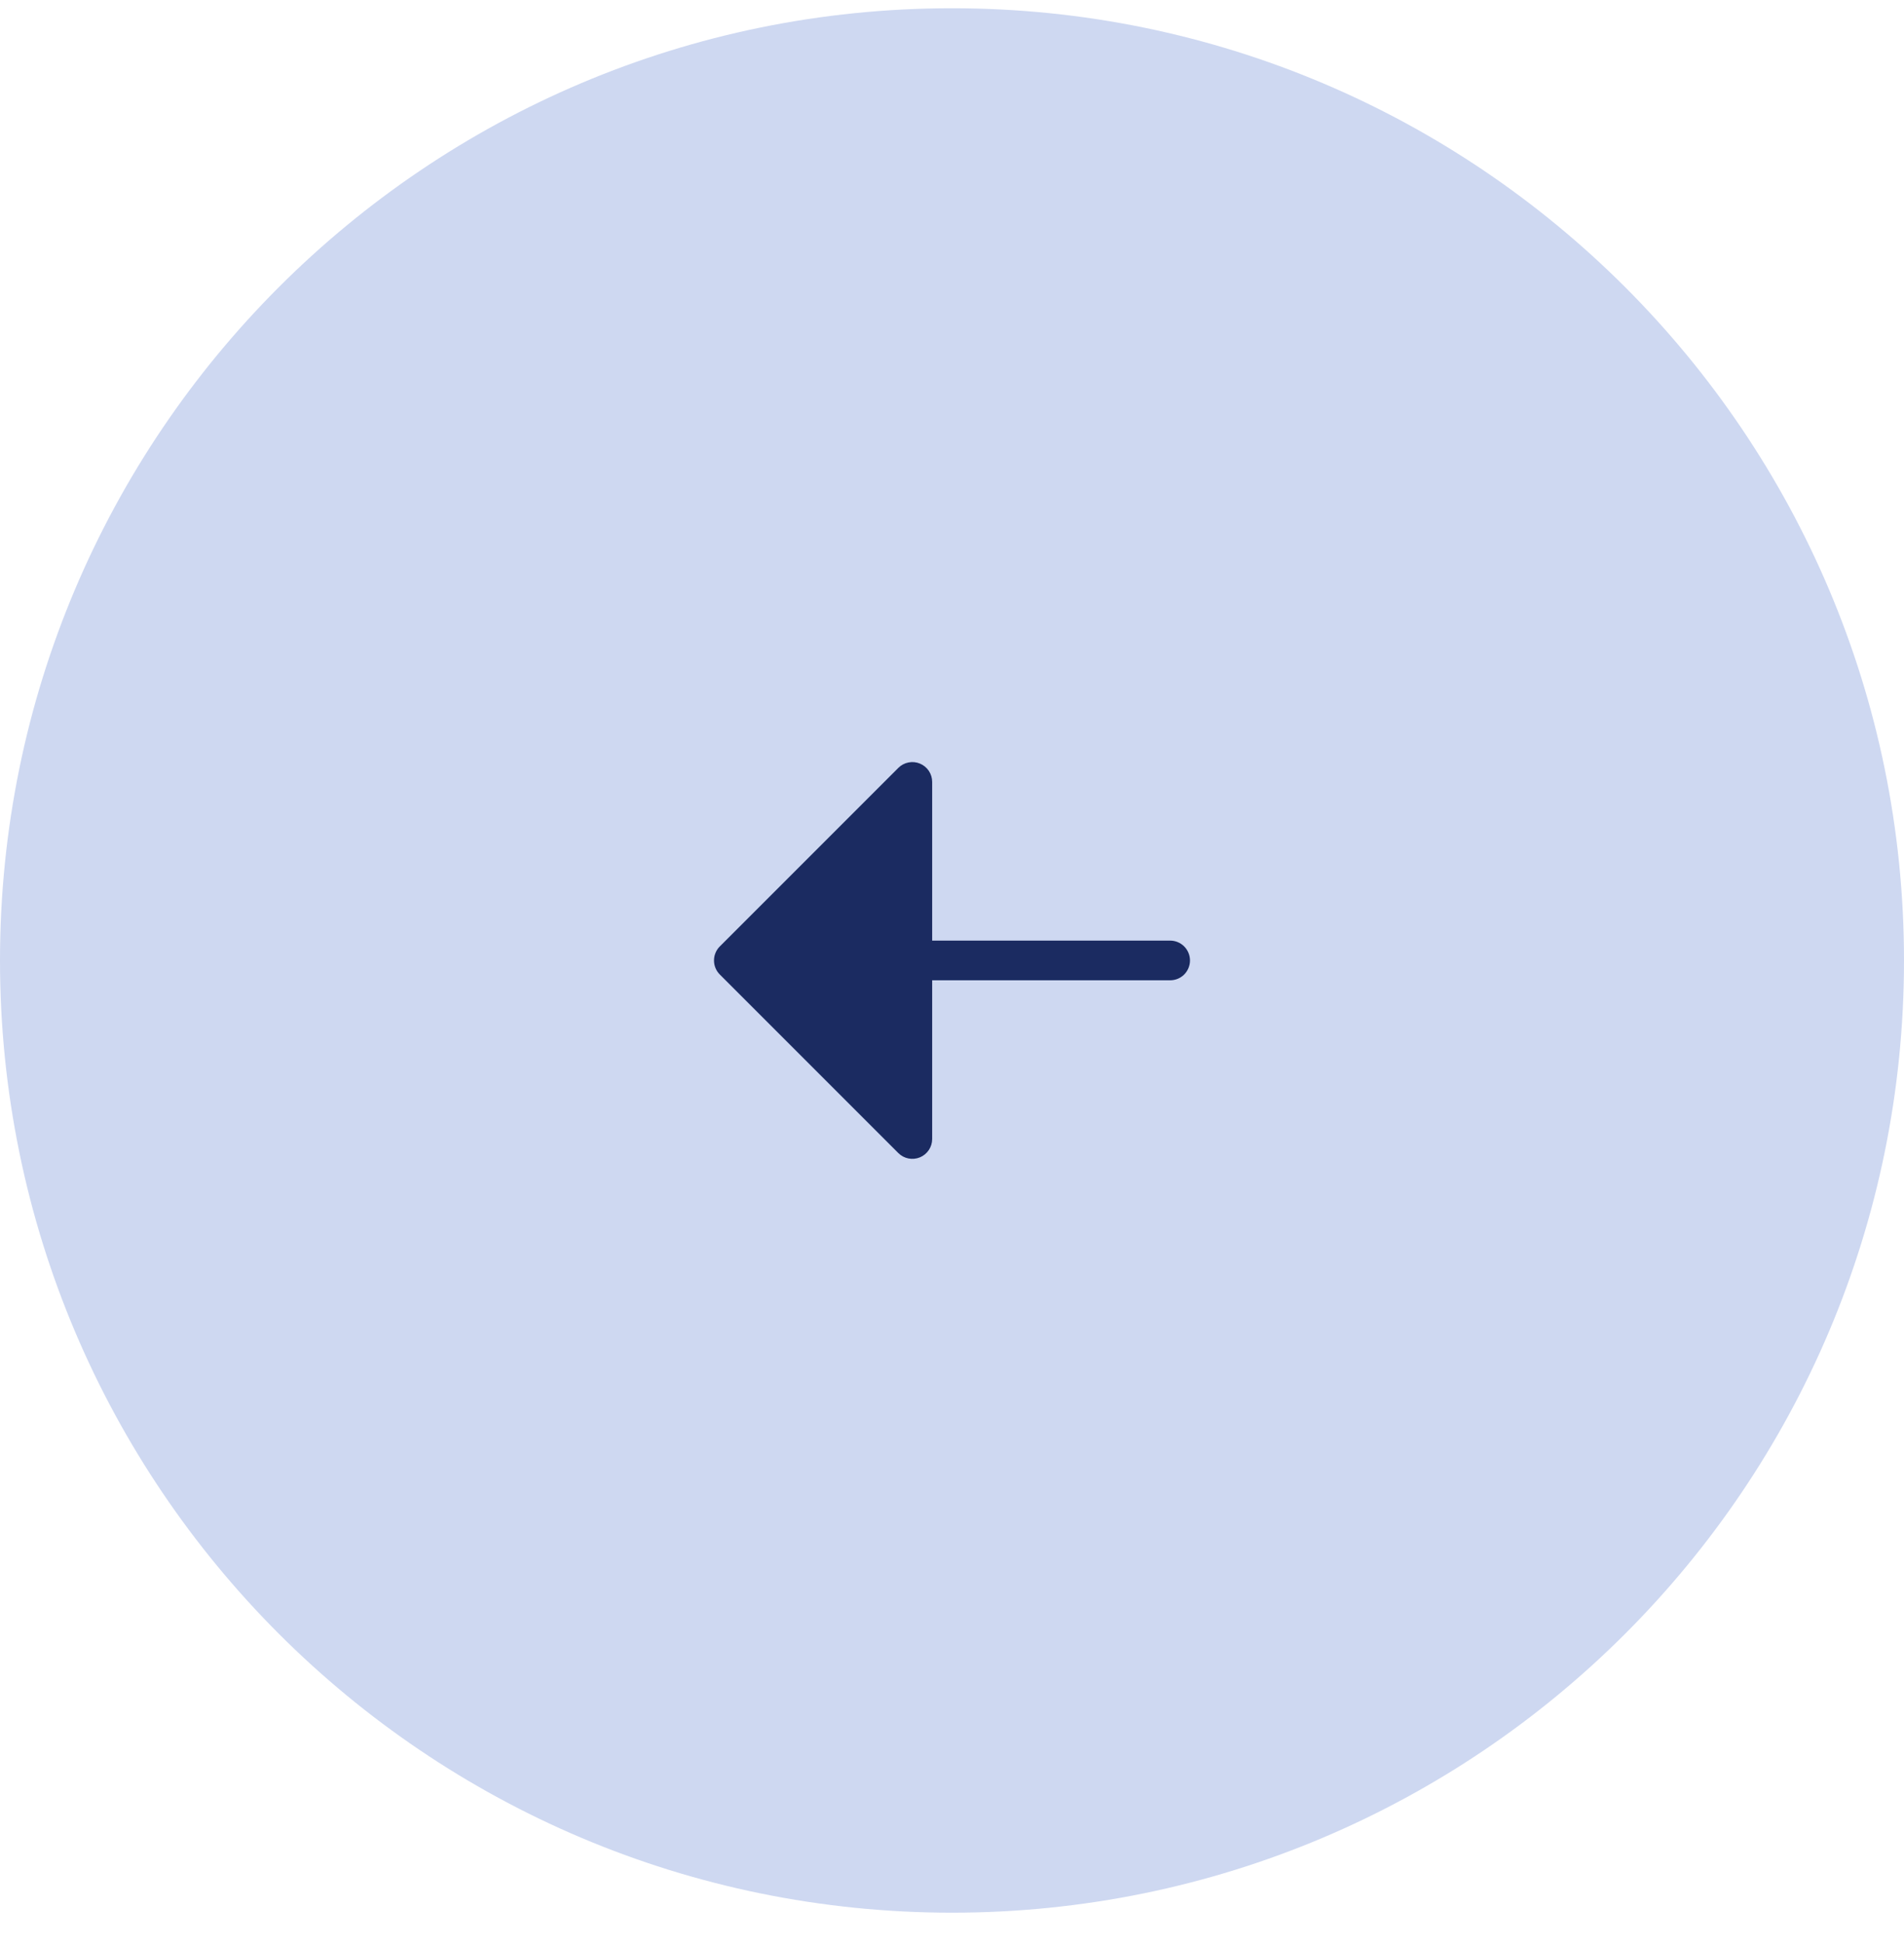 <svg width="48" height="49" viewBox="0 0 48 49" fill="none" xmlns="http://www.w3.org/2000/svg">
<path d="M0 24.209C0 10.954 10.745 0.208 24 0.208C37.255 0.208 48 10.954 48 24.209C48 37.463 37.255 48.209 24 48.209C10.745 48.209 0 37.463 0 24.209Z" fill="#CED8F1"/>
<path d="M30 24.208C30 24.341 29.947 24.468 29.854 24.562C29.76 24.656 29.633 24.708 29.5 24.708H23.5V28.708C23.5 28.807 23.471 28.904 23.416 28.986C23.361 29.069 23.283 29.133 23.191 29.171C23.1 29.209 22.999 29.218 22.902 29.199C22.805 29.18 22.716 29.132 22.646 29.062L18.146 24.562C18.1 24.516 18.063 24.461 18.038 24.4C18.012 24.339 18 24.274 18 24.208C18 24.143 18.012 24.078 18.038 24.017C18.063 23.956 18.1 23.901 18.146 23.855L22.646 19.355C22.716 19.285 22.805 19.237 22.902 19.218C22.999 19.198 23.1 19.208 23.191 19.246C23.283 19.284 23.361 19.348 23.416 19.43C23.471 19.513 23.5 19.61 23.5 19.708V23.708H29.5C29.633 23.708 29.76 23.761 29.854 23.855C29.947 23.949 30 24.076 30 24.208Z" fill="#1B2B61"/>
</svg>
